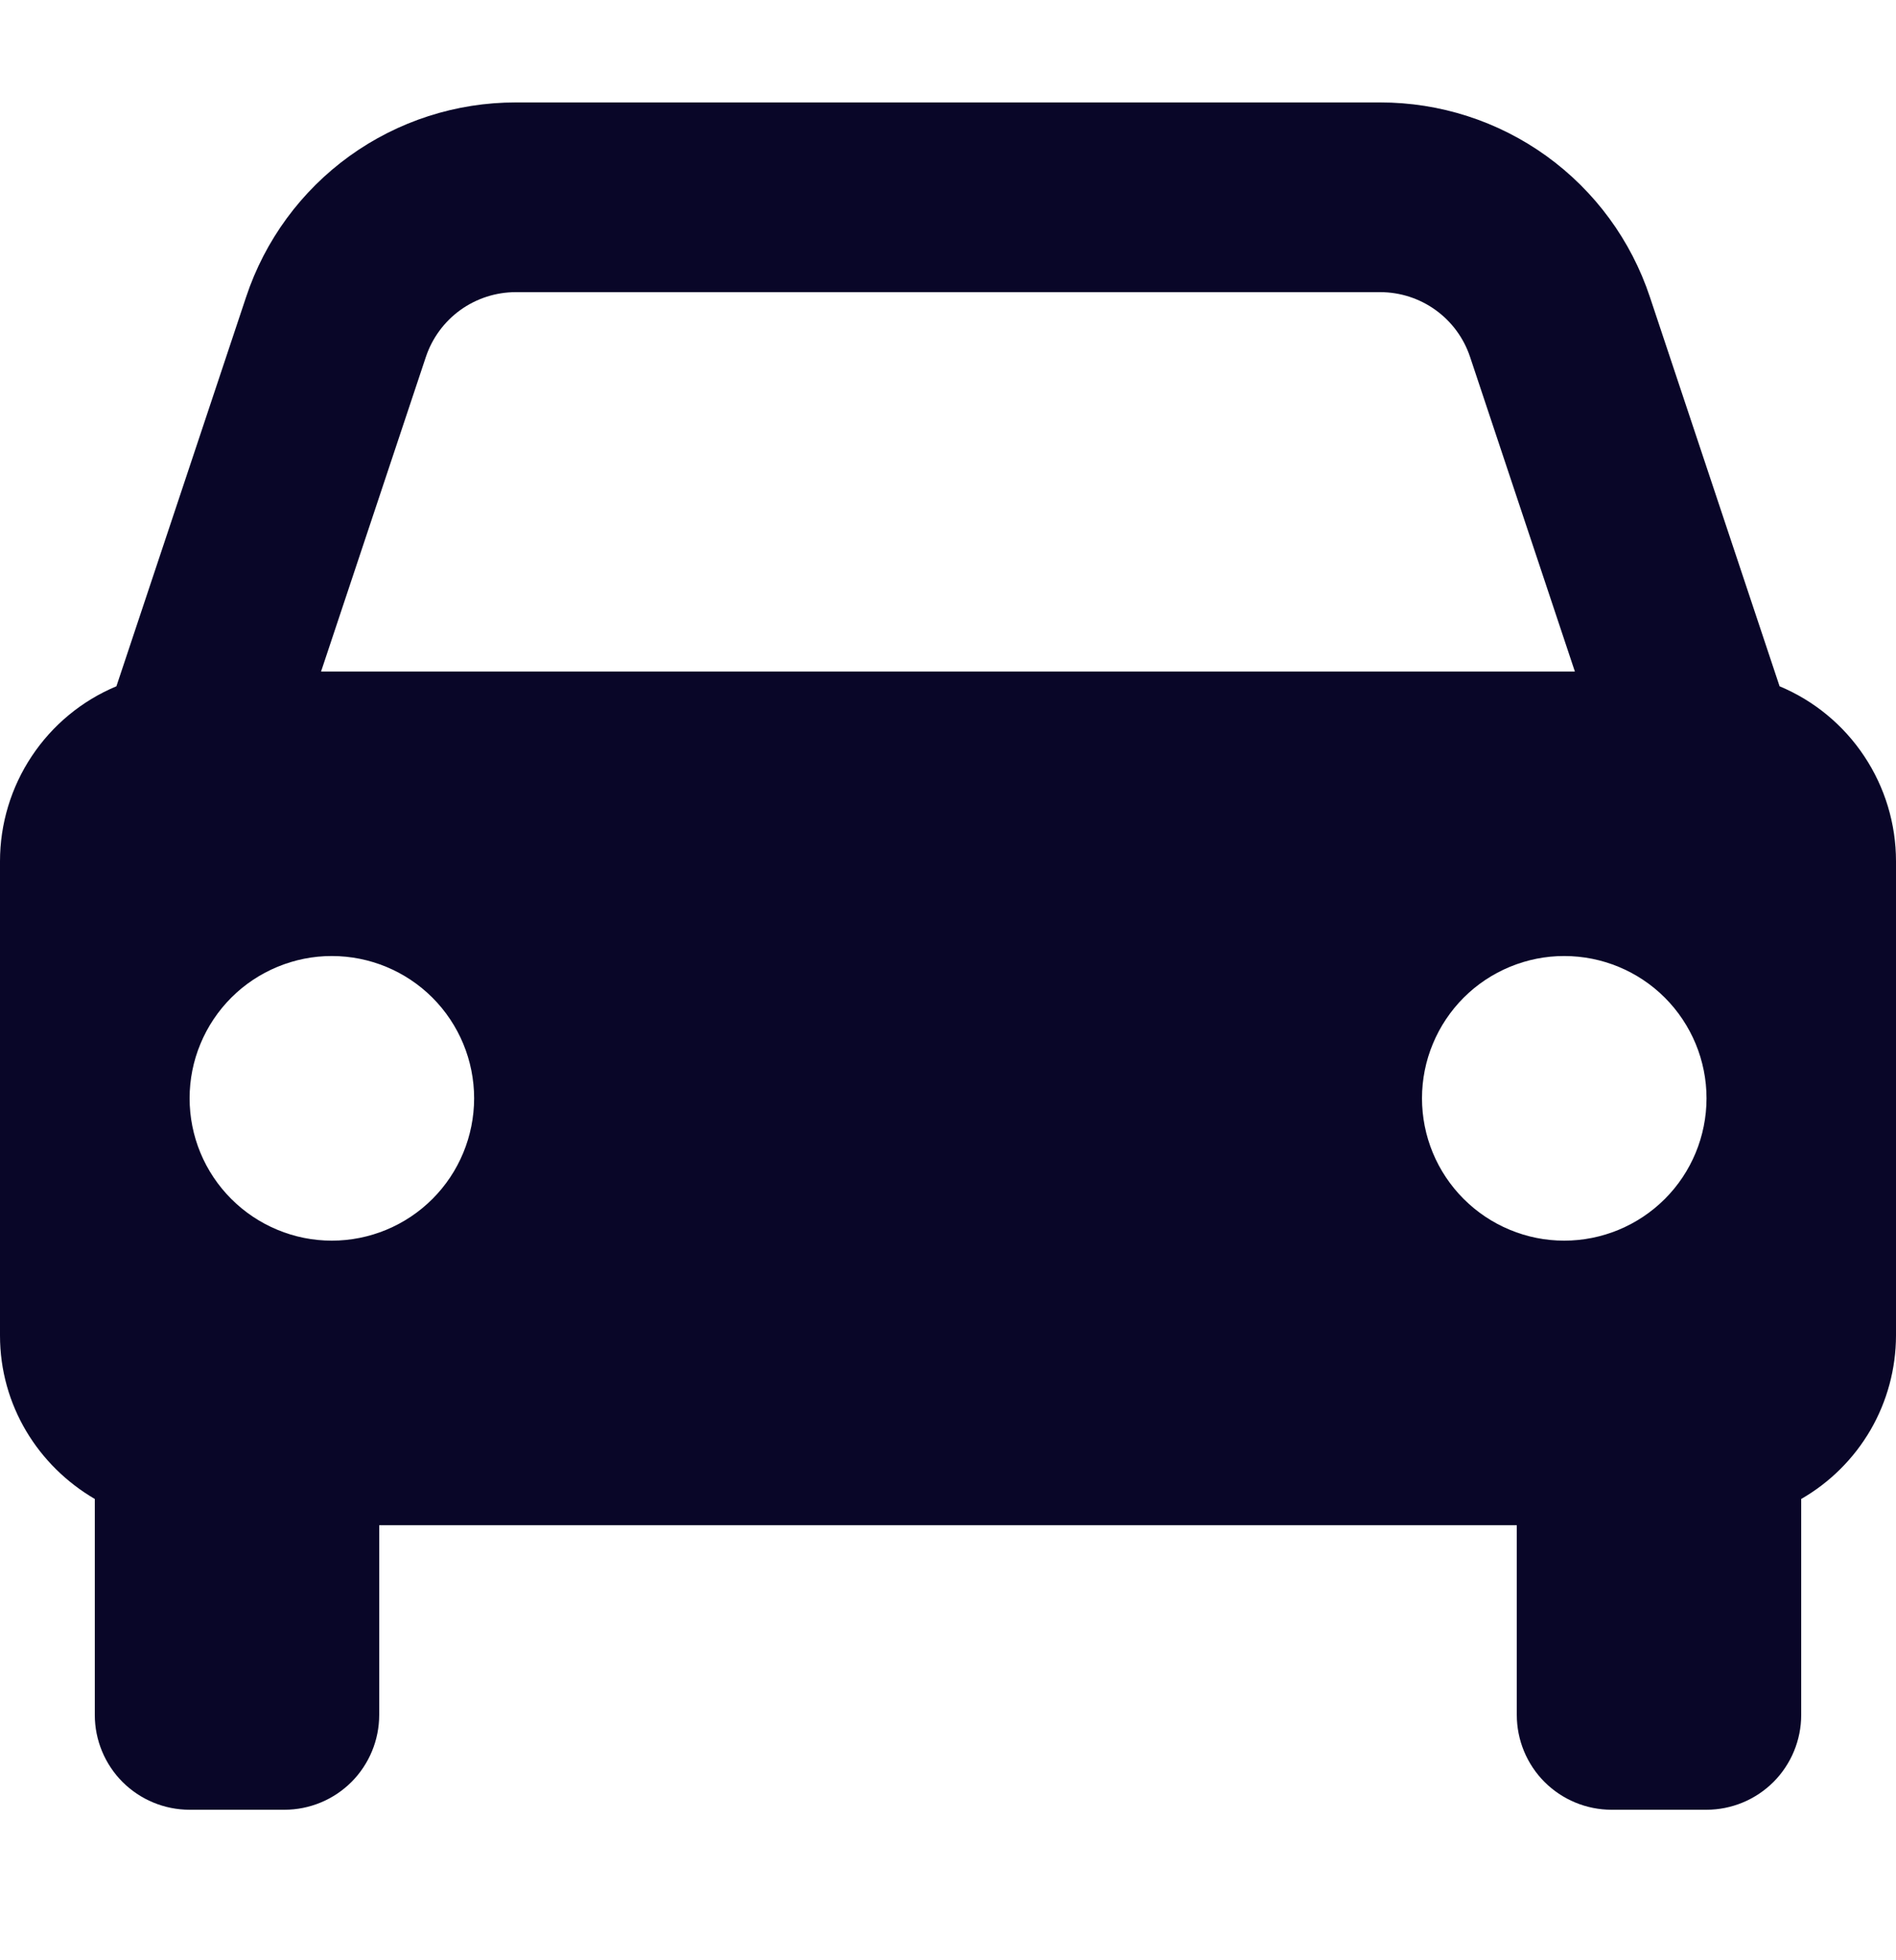 <?xml version="1.0" encoding="UTF-8"?> <svg xmlns="http://www.w3.org/2000/svg" width="30" height="31" viewBox="0 0 30 31" fill="none"><path d="M28.158 10.853L26.106 4.697C25.808 3.8 25.236 3.021 24.47 2.468C23.704 1.916 22.783 1.619 21.838 1.62H8.162C7.217 1.619 6.296 1.916 5.53 2.468C4.764 3.021 4.192 3.8 3.894 4.697L1.842 10.853C1.296 11.081 0.83 11.466 0.503 11.958C0.175 12.45 -7.2135e-07 13.029 0 13.62V21.12C0 22.227 0.606 23.184 1.5 23.705V27.12C1.5 27.518 1.658 27.899 1.939 28.181C2.221 28.462 2.602 28.62 3 28.62H4.5C4.898 28.62 5.279 28.462 5.561 28.181C5.842 27.899 6 27.518 6 27.12V24.12H24V27.12C24 27.518 24.158 27.899 24.439 28.181C24.721 28.462 25.102 28.62 25.5 28.62H27C27.398 28.62 27.779 28.462 28.061 28.181C28.342 27.899 28.5 27.518 28.5 27.12V23.705C28.955 23.444 29.333 23.067 29.597 22.614C29.86 22.16 29.999 21.645 30 21.12V13.62C30 13.029 29.825 12.45 29.497 11.958C29.17 11.466 28.704 11.081 28.158 10.853ZM8.162 4.62H21.837C22.483 4.62 23.056 5.031 23.261 5.646L24.919 10.62H5.08L6.738 5.646C6.838 5.347 7.029 5.087 7.284 4.903C7.54 4.719 7.847 4.62 8.162 4.62ZM5.25 19.62C4.954 19.62 4.662 19.562 4.389 19.448C4.116 19.335 3.868 19.169 3.659 18.96C3.45 18.751 3.284 18.503 3.171 18.23C3.058 17.957 3 17.664 3 17.369C3 17.073 3.058 16.78 3.172 16.507C3.285 16.234 3.451 15.986 3.66 15.777C3.869 15.568 4.117 15.403 4.39 15.29C4.663 15.177 4.956 15.118 5.252 15.119C5.848 15.119 6.421 15.356 6.843 15.778C7.265 16.201 7.502 16.773 7.502 17.37C7.501 17.967 7.264 18.54 6.842 18.961C6.42 19.383 5.847 19.62 5.25 19.62ZM24.75 19.62C24.454 19.62 24.162 19.562 23.889 19.448C23.616 19.335 23.368 19.169 23.159 18.96C22.95 18.751 22.784 18.503 22.671 18.23C22.558 17.957 22.5 17.664 22.5 17.369C22.5 17.073 22.558 16.78 22.672 16.507C22.785 16.234 22.951 15.986 23.16 15.777C23.369 15.568 23.617 15.403 23.89 15.29C24.163 15.177 24.456 15.118 24.752 15.119C25.348 15.119 25.921 15.356 26.343 15.778C26.765 16.201 27.002 16.773 27.002 17.37C27.001 17.967 26.764 18.54 26.342 18.961C25.919 19.383 25.347 19.62 24.75 19.62Z" fill="#090628"></path></svg> 